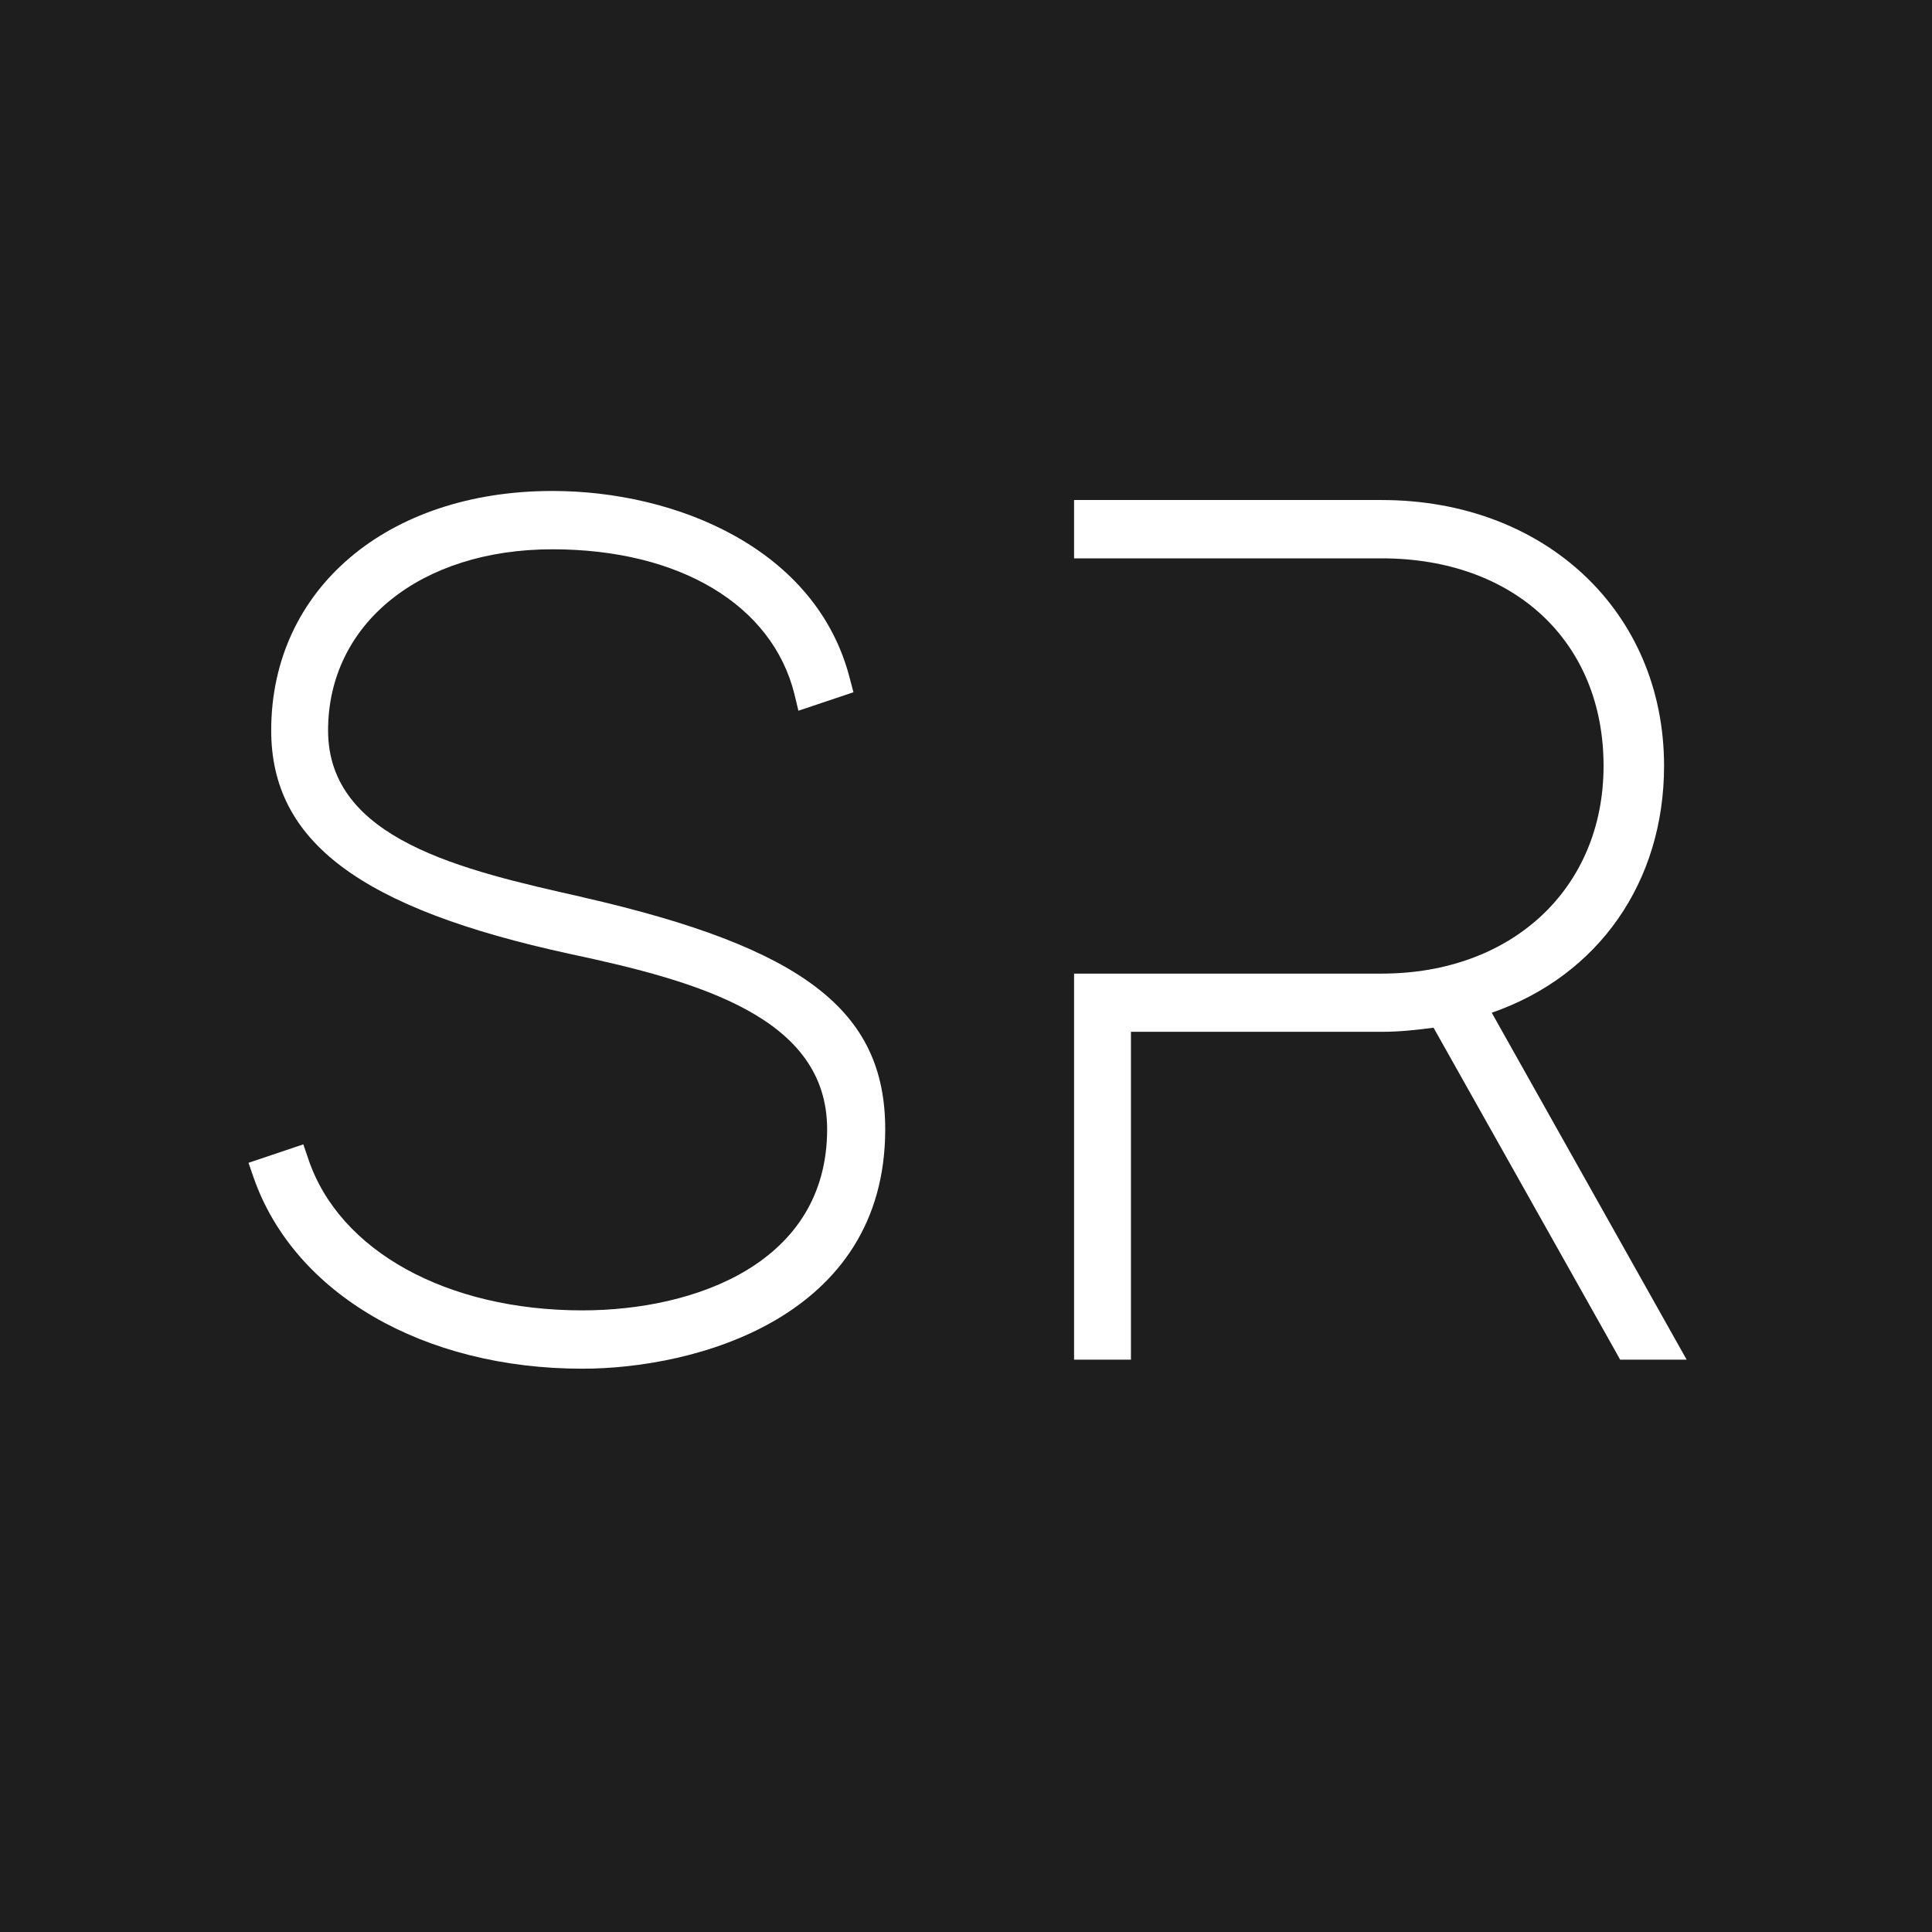 <?xml version="1.0" encoding="UTF-8" standalone="yes"?>
<svg width="16px" height="16px" viewBox="0 0 16 16" version="1.1" xmlns="http://www.w3.org/2000/svg" xmlns:xlink="http://www.w3.org/1999/xlink">
  <title>FavIcon</title>
  <desc>Created with Sketch.</desc>
  <g id="FavIcon" stroke="none" stroke-width="1" fill="none" fill-rule="evenodd">
    <rect fill="#1E1E1E" x="0" y="0" width="16" height="16"/>
    <g id="Group-7" transform="translate(2, 4)" fill="#FFFFFF">
      <g id="Group-6">
        <path d="M2.828,3.431 L2.817,3.428 C1.83,3.206 0.717,2.953 0.717,2.049 C0.717,1.166 1.481,0.549 2.575,0.549 C3.627,0.549 4.395,1.009 4.579,1.748 L4.612,1.886 L5.068,1.733 L5.037,1.616 C4.762,0.545 3.602,0.066 2.575,0.066 C1.204,0.066 0.246,0.881 0.246,2.049 C0.246,2.97 0.986,3.524 2.72,3.9 C3.798,4.129 4.85,4.429 4.85,5.352 C4.85,6.459 3.758,6.852 2.823,6.852 C1.701,6.852 0.81,6.36 0.554,5.6 L0.512,5.477 L0.058,5.63 L0.101,5.754 C0.437,6.714 1.506,7.335 2.823,7.335 C3.754,7.335 5.331,6.917 5.331,5.352 C5.331,4.369 4.652,3.848 2.828,3.431" id="Fill-2"/>
        <path d="M10.354,4.387 C11.237,4.081 11.781,3.305 11.781,2.343 C11.781,1.067 10.797,0.141 9.442,0.141 L6.895,0.141 L6.895,0.624 L9.442,0.624 C10.542,0.624 11.28,1.315 11.28,2.343 C11.28,3.356 10.524,4.063 9.442,4.063 L6.895,4.063 L6.895,7.26 L7.366,7.26 L7.366,4.545 L9.442,4.545 C9.589,4.545 9.729,4.53 9.872,4.511 L11.38,7.193 L11.417,7.26 L11.968,7.26 L10.354,4.387 Z" id="Fill-4"/>
      </g>
    </g>
  </g>
</svg>
